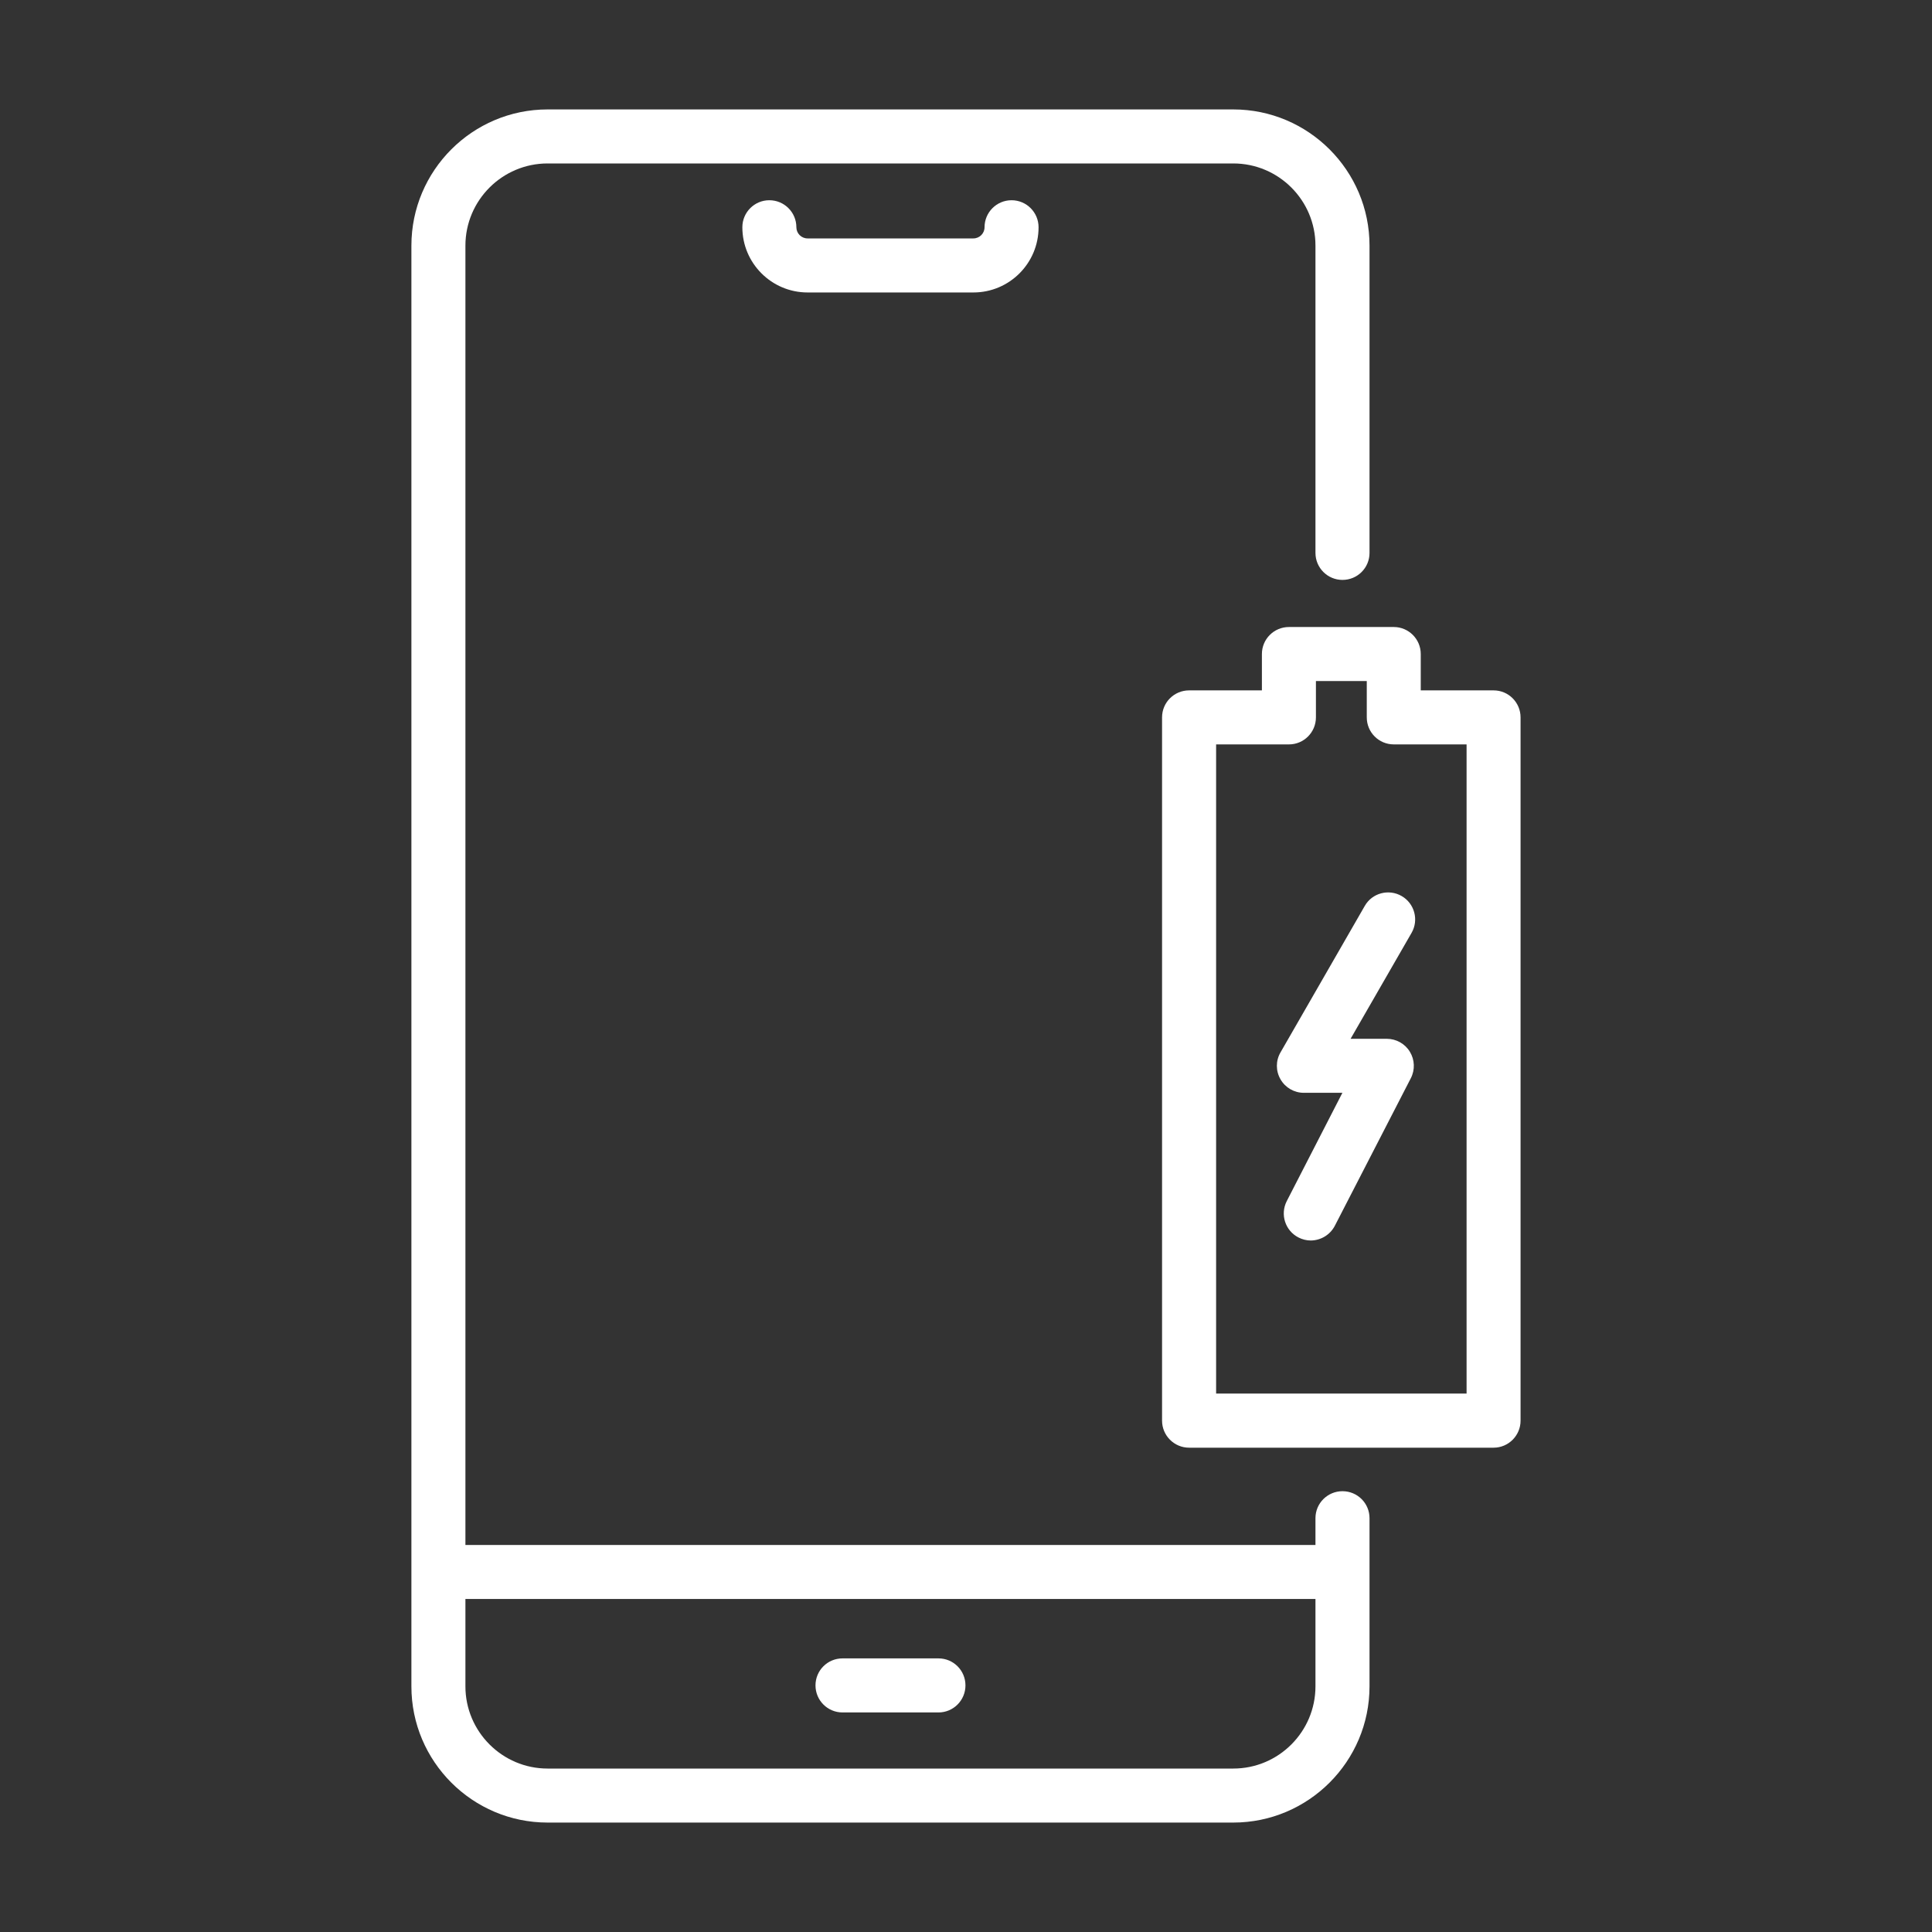 <?xml version="1.0" encoding="utf-8"?>
<!-- Generator: Adobe Illustrator 16.0.0, SVG Export Plug-In . SVG Version: 6.00 Build 0)  -->
<!DOCTYPE svg PUBLIC "-//W3C//DTD SVG 1.1//EN" "http://www.w3.org/Graphics/SVG/1.1/DTD/svg11.dtd">
<svg version="1.1" id="Calque_1" xmlns="http://www.w3.org/2000/svg" xmlns:xlink="http://www.w3.org/1999/xlink" x="0px" y="0px"
	 width="50px" height="50px" viewBox="0 0 50 50" enable-background="new 0 0 50 50" xml:space="preserve">
<rect x="0" y="0" width="50" height="50" fill="#333333" stroke="none"/>
<g>
	<g>
		<path fill="#FFFFFF" d="M31.917,47.168H14.172c-1.944,0-3.525-1.581-3.525-3.524V6.357c0-1.944,1.581-3.525,3.525-3.525h17.745
			c1.944,0,3.526,1.581,3.526,3.525v7.952c0,0.388-0.313,0.699-0.7,0.699c-0.385,0-0.699-0.312-0.699-0.699V6.357
			c0-1.173-0.953-2.127-2.127-2.127H14.172c-1.172,0-2.127,0.954-2.127,2.127v37.286c0,1.172,0.955,2.127,2.127,2.127h17.745
			c1.174,0,2.127-0.955,2.127-2.127v-4.353c0-0.387,0.314-0.698,0.699-0.698c0.388,0,0.7,0.312,0.7,0.698v4.353
			C35.443,45.587,33.861,47.168,31.917,47.168z"/>
		<path fill="#FFFFFF" d="M34.451,41.381H11.64c-0.387,0-0.699-0.312-0.699-0.699c0-0.385,0.313-0.698,0.699-0.698h22.811
			c0.385,0,0.698,0.313,0.698,0.698C35.149,41.069,34.836,41.381,34.451,41.381z"/>
		<path fill="#FFFFFF" d="M24.288,44.318h-2.484c-0.386,0-0.699-0.313-0.699-0.7c0-0.388,0.313-0.699,0.699-0.699h2.484
			c0.386,0,0.698,0.312,0.698,0.699C24.986,44.005,24.673,44.318,24.288,44.318z"/>
		<path fill="#FFFFFF" d="M25.191,7.569H20.9c-0.931,0-1.688-0.757-1.688-1.688c0-0.386,0.313-0.699,0.698-0.699
			c0.387,0,0.7,0.313,0.7,0.699c0,0.159,0.129,0.289,0.289,0.289h4.292c0.16,0,0.289-0.13,0.289-0.289
			c0-0.386,0.313-0.699,0.699-0.699c0.386,0,0.699,0.313,0.699,0.699C26.879,6.813,26.123,7.569,25.191,7.569z"/>
	</g>
	<g>
		<path fill="#FFFFFF" d="M38.655,37.466h-7.881c-0.387,0-0.7-0.315-0.7-0.7v-18.2c0-0.387,0.313-0.699,0.7-0.699h1.884v-0.941
			c0-0.386,0.313-0.699,0.7-0.699h2.713c0.385,0,0.698,0.313,0.698,0.699v0.941h1.886c0.385,0,0.697,0.313,0.697,0.699v18.2
			C39.353,37.15,39.04,37.466,38.655,37.466z M31.473,36.065h6.482V19.265h-1.884c-0.387,0-0.699-0.313-0.699-0.699v-0.941h-1.316
			v0.941c0,0.386-0.313,0.699-0.697,0.699h-1.886V36.065z"/>
		<path fill="#FFFFFF" d="M33.923,32.104c-0.107,0-0.218-0.026-0.32-0.079c-0.343-0.176-0.478-0.598-0.301-0.942l1.439-2.801h-0.997
			c-0.249,0-0.48-0.132-0.604-0.349c-0.126-0.216-0.126-0.483,0-0.698l2.179-3.788c0.191-0.337,0.62-0.45,0.955-0.258
			c0.334,0.192,0.45,0.62,0.257,0.954l-1.578,2.741h0.937c0.242,0,0.471,0.126,0.597,0.335c0.127,0.207,0.137,0.467,0.025,0.685
			l-1.966,3.818C34.421,31.963,34.176,32.102,33.923,32.104z"/>
	</g>
</g>
</svg>
